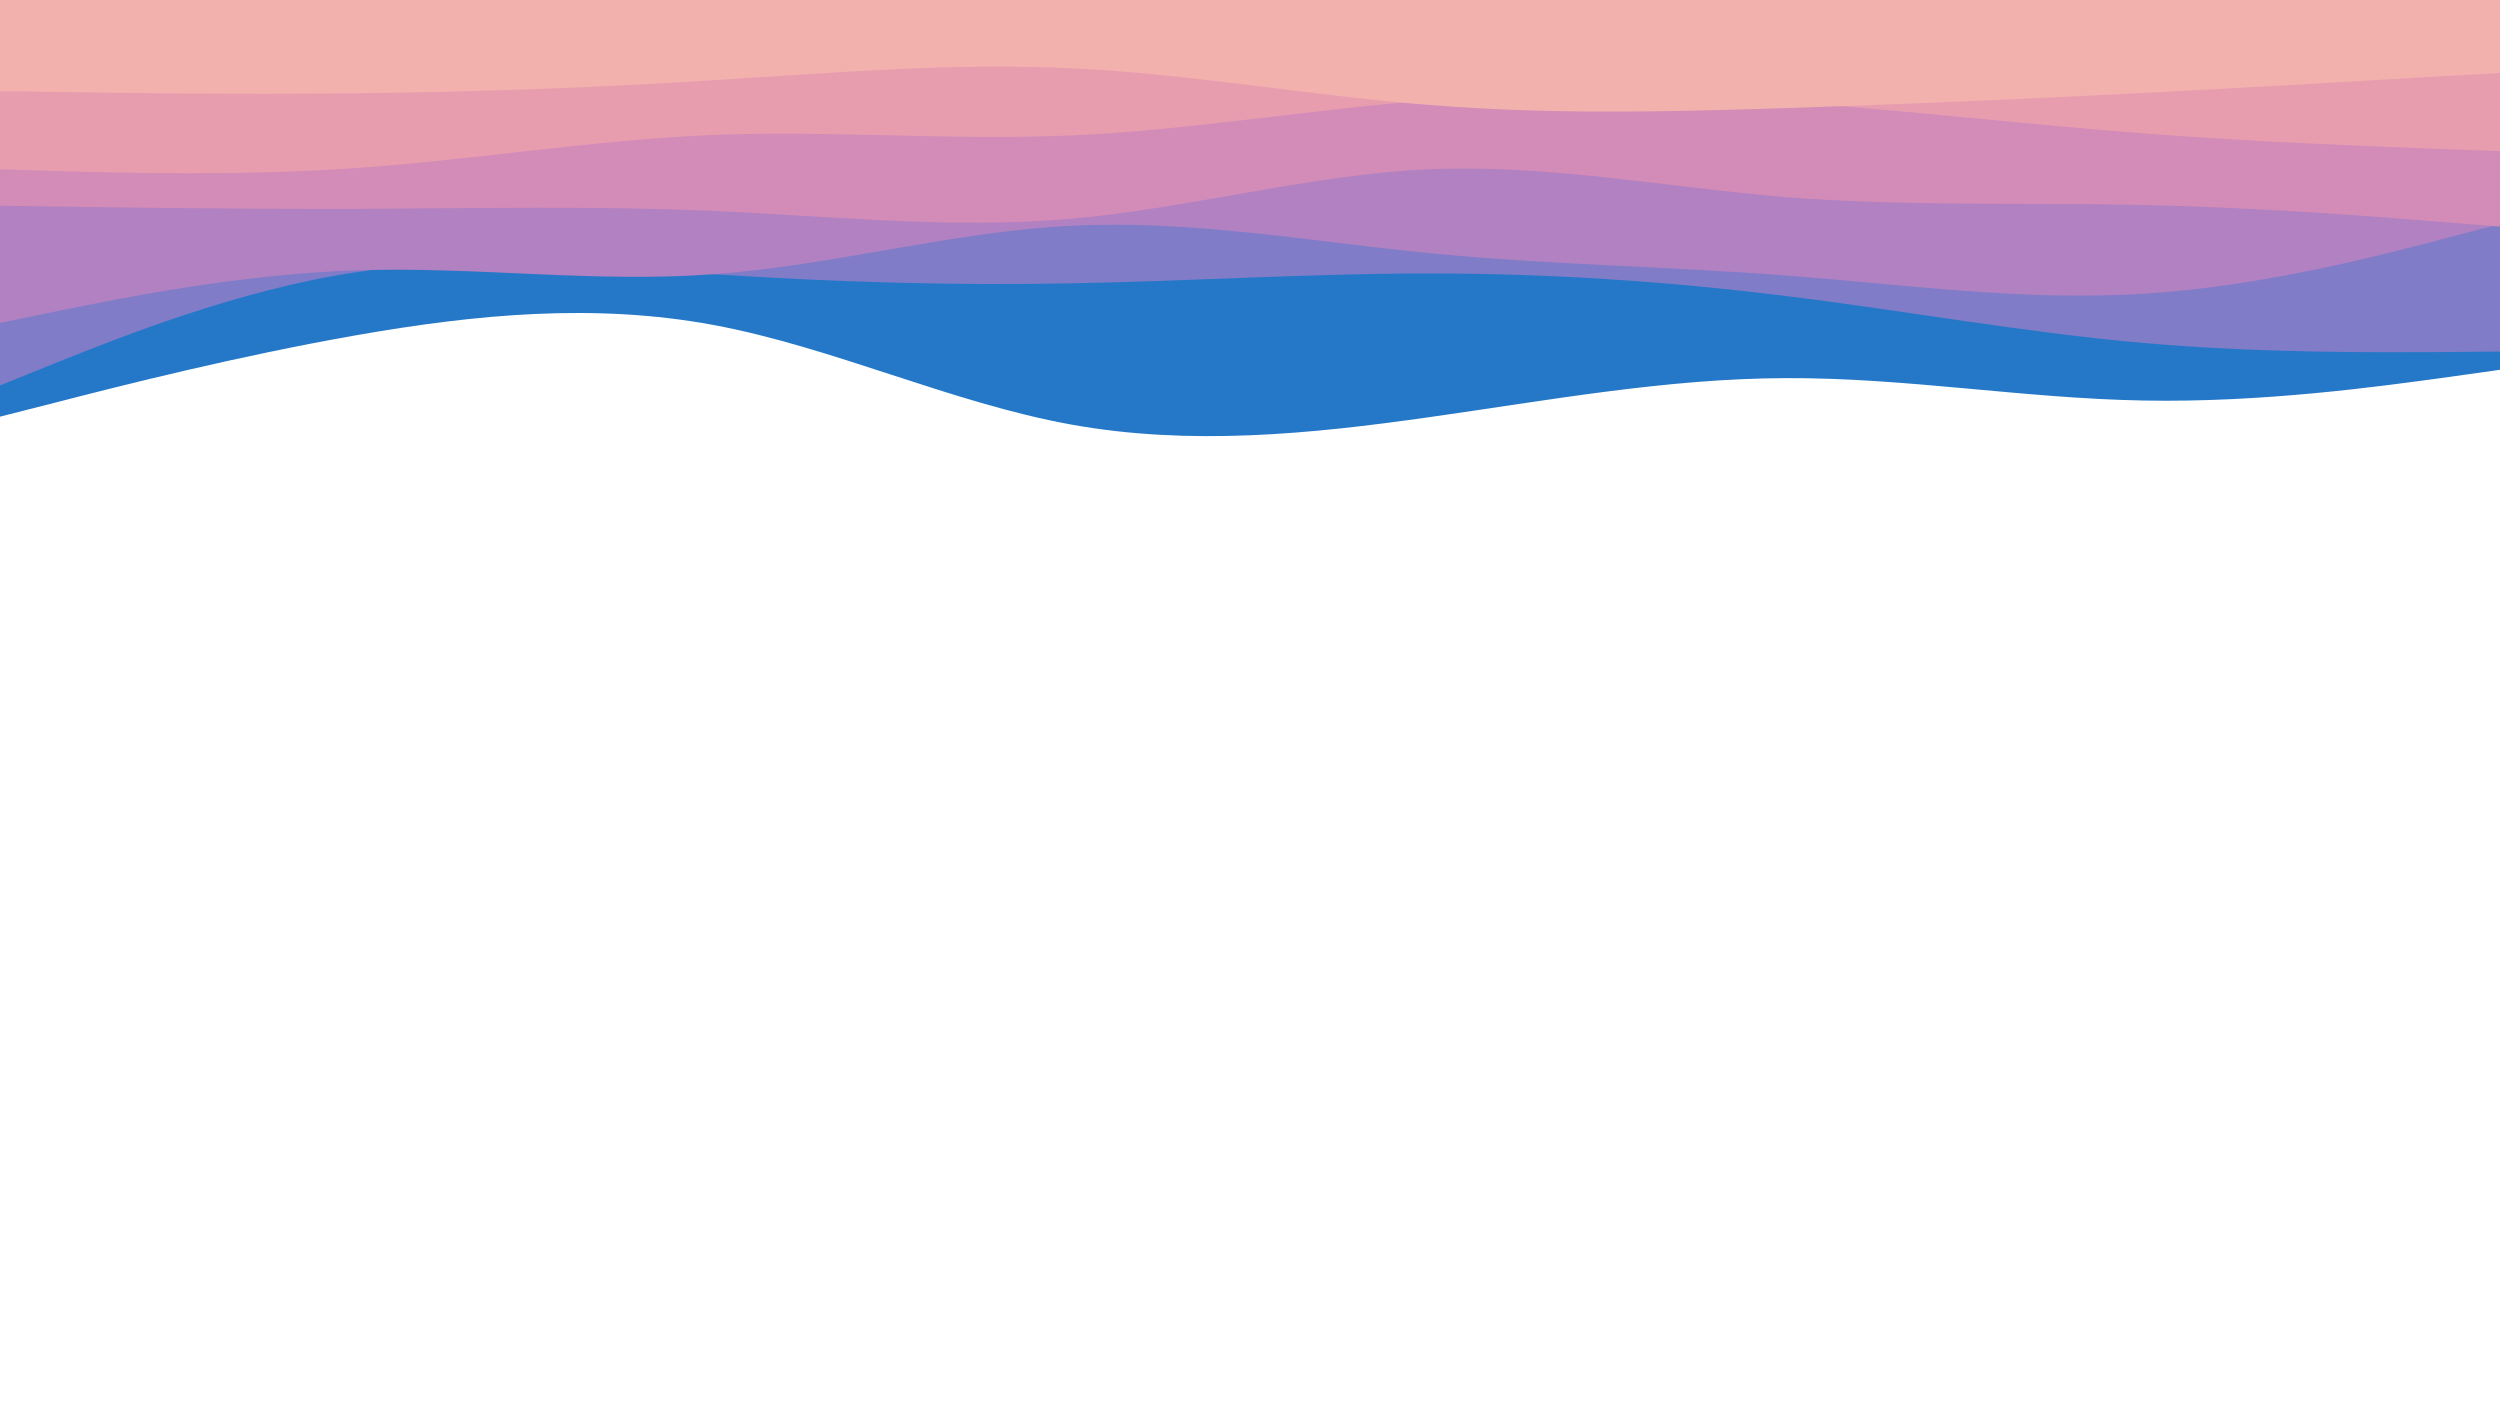 <svg id="visual" viewBox="0 0 960 540" width="960" height="540" xmlns="http://www.w3.org/2000/svg" xmlns:xlink="http://www.w3.org/1999/xlink" version="1.1"><path d="M0 160L22.8 154.2C45.7 148.3 91.3 136.7 137 128.7C182.7 120.7 228.3 116.3 274 124.8C319.7 133.3 365.3 154.7 411.2 163C457 171.3 503 166.7 548.8 160.2C594.7 153.7 640.3 145.3 686 145.2C731.7 145 777.3 153 823 153.8C868.7 154.7 914.3 148.3 937.2 145.2L960 142L960 0L937.2 0C914.3 0 868.7 0 823 0C777.3 0 731.7 0 686 0C640.3 0 594.7 0 548.8 0C503 0 457 0 411.2 0C365.3 0 319.7 0 274 0C228.3 0 182.7 0 137 0C91.3 0 45.7 0 22.8 0L0 0Z" fill="#2478c7"></path><path d="M0 148L22.8 138.8C45.7 129.7 91.3 111.3 137 104.5C182.7 97.7 228.3 102.3 274 105.3C319.7 108.3 365.3 109.7 411.2 108.8C457 108 503 105 548.8 105C594.7 105 640.3 108 686 113.7C731.7 119.3 777.3 127.7 823 131.7C868.7 135.7 914.3 135.3 937.2 135.2L960 135L960 0L937.2 0C914.3 0 868.7 0 823 0C777.3 0 731.7 0 686 0C640.3 0 594.7 0 548.8 0C503 0 457 0 411.2 0C365.3 0 319.7 0 274 0C228.3 0 182.7 0 137 0C91.3 0 45.7 0 22.8 0L0 0Z" fill="#807cc8"></path><path d="M0 124L22.8 119.3C45.7 114.7 91.3 105.3 137 103.8C182.7 102.3 228.3 108.7 274 105.3C319.7 102 365.3 89 411.2 86.7C457 84.3 503 92.7 548.8 97.2C594.7 101.7 640.3 102.3 686 105.8C731.7 109.3 777.3 115.7 823 112.8C868.7 110 914.3 98 937.2 92L960 86L960 0L937.2 0C914.3 0 868.7 0 823 0C777.3 0 731.7 0 686 0C640.3 0 594.7 0 548.8 0C503 0 457 0 411.2 0C365.3 0 319.7 0 274 0C228.3 0 182.7 0 137 0C91.3 0 45.7 0 22.8 0L0 0Z" fill="#b281c1"></path><path d="M0 79L22.8 79.3C45.7 79.7 91.3 80.3 137 80.2C182.7 80 228.3 79 274 81C319.7 83 365.3 88 411.2 84C457 80 503 67 548.8 65C594.7 63 640.3 72 686 75.7C731.7 79.3 777.3 77.7 823 78.7C868.7 79.7 914.3 83.3 937.2 85.2L960 87L960 0L937.2 0C914.3 0 868.7 0 823 0C777.3 0 731.7 0 686 0C640.3 0 594.7 0 548.8 0C503 0 457 0 411.2 0C365.3 0 319.7 0 274 0C228.3 0 182.7 0 137 0C91.3 0 45.7 0 22.8 0L0 0Z" fill="#d38cb7"></path><path d="M0 65L22.8 65.7C45.7 66.3 91.3 67.7 137 64.5C182.7 61.3 228.3 53.7 274 51.8C319.7 50 365.3 54 411.2 52C457 50 503 42 548.8 38.5C594.7 35 640.3 36 686 39.2C731.7 42.3 777.3 47.7 823 51.2C868.7 54.7 914.3 56.3 937.2 57.2L960 58L960 0L937.2 0C914.3 0 868.7 0 823 0C777.3 0 731.7 0 686 0C640.3 0 594.7 0 548.8 0C503 0 457 0 411.2 0C365.3 0 319.7 0 274 0C228.3 0 182.7 0 137 0C91.3 0 45.7 0 22.8 0L0 0Z" fill="#e89daf"></path><path d="M0 35L22.8 35.3C45.7 35.7 91.3 36.3 137 35.8C182.7 35.3 228.3 33.7 274 30.8C319.7 28 365.3 24 411.2 26.2C457 28.3 503 36.7 548.8 40.3C594.7 44 640.3 43 686 41.5C731.7 40 777.3 38 823 35.7C868.7 33.3 914.3 30.7 937.2 29.3L960 28L960 0L937.2 0C914.3 0 868.7 0 823 0C777.3 0 731.7 0 686 0C640.3 0 594.7 0 548.8 0C503 0 457 0 411.2 0C365.3 0 319.7 0 274 0C228.3 0 182.7 0 137 0C91.3 0 45.7 0 22.8 0L0 0Z" fill="#f3b1ad"></path></svg>